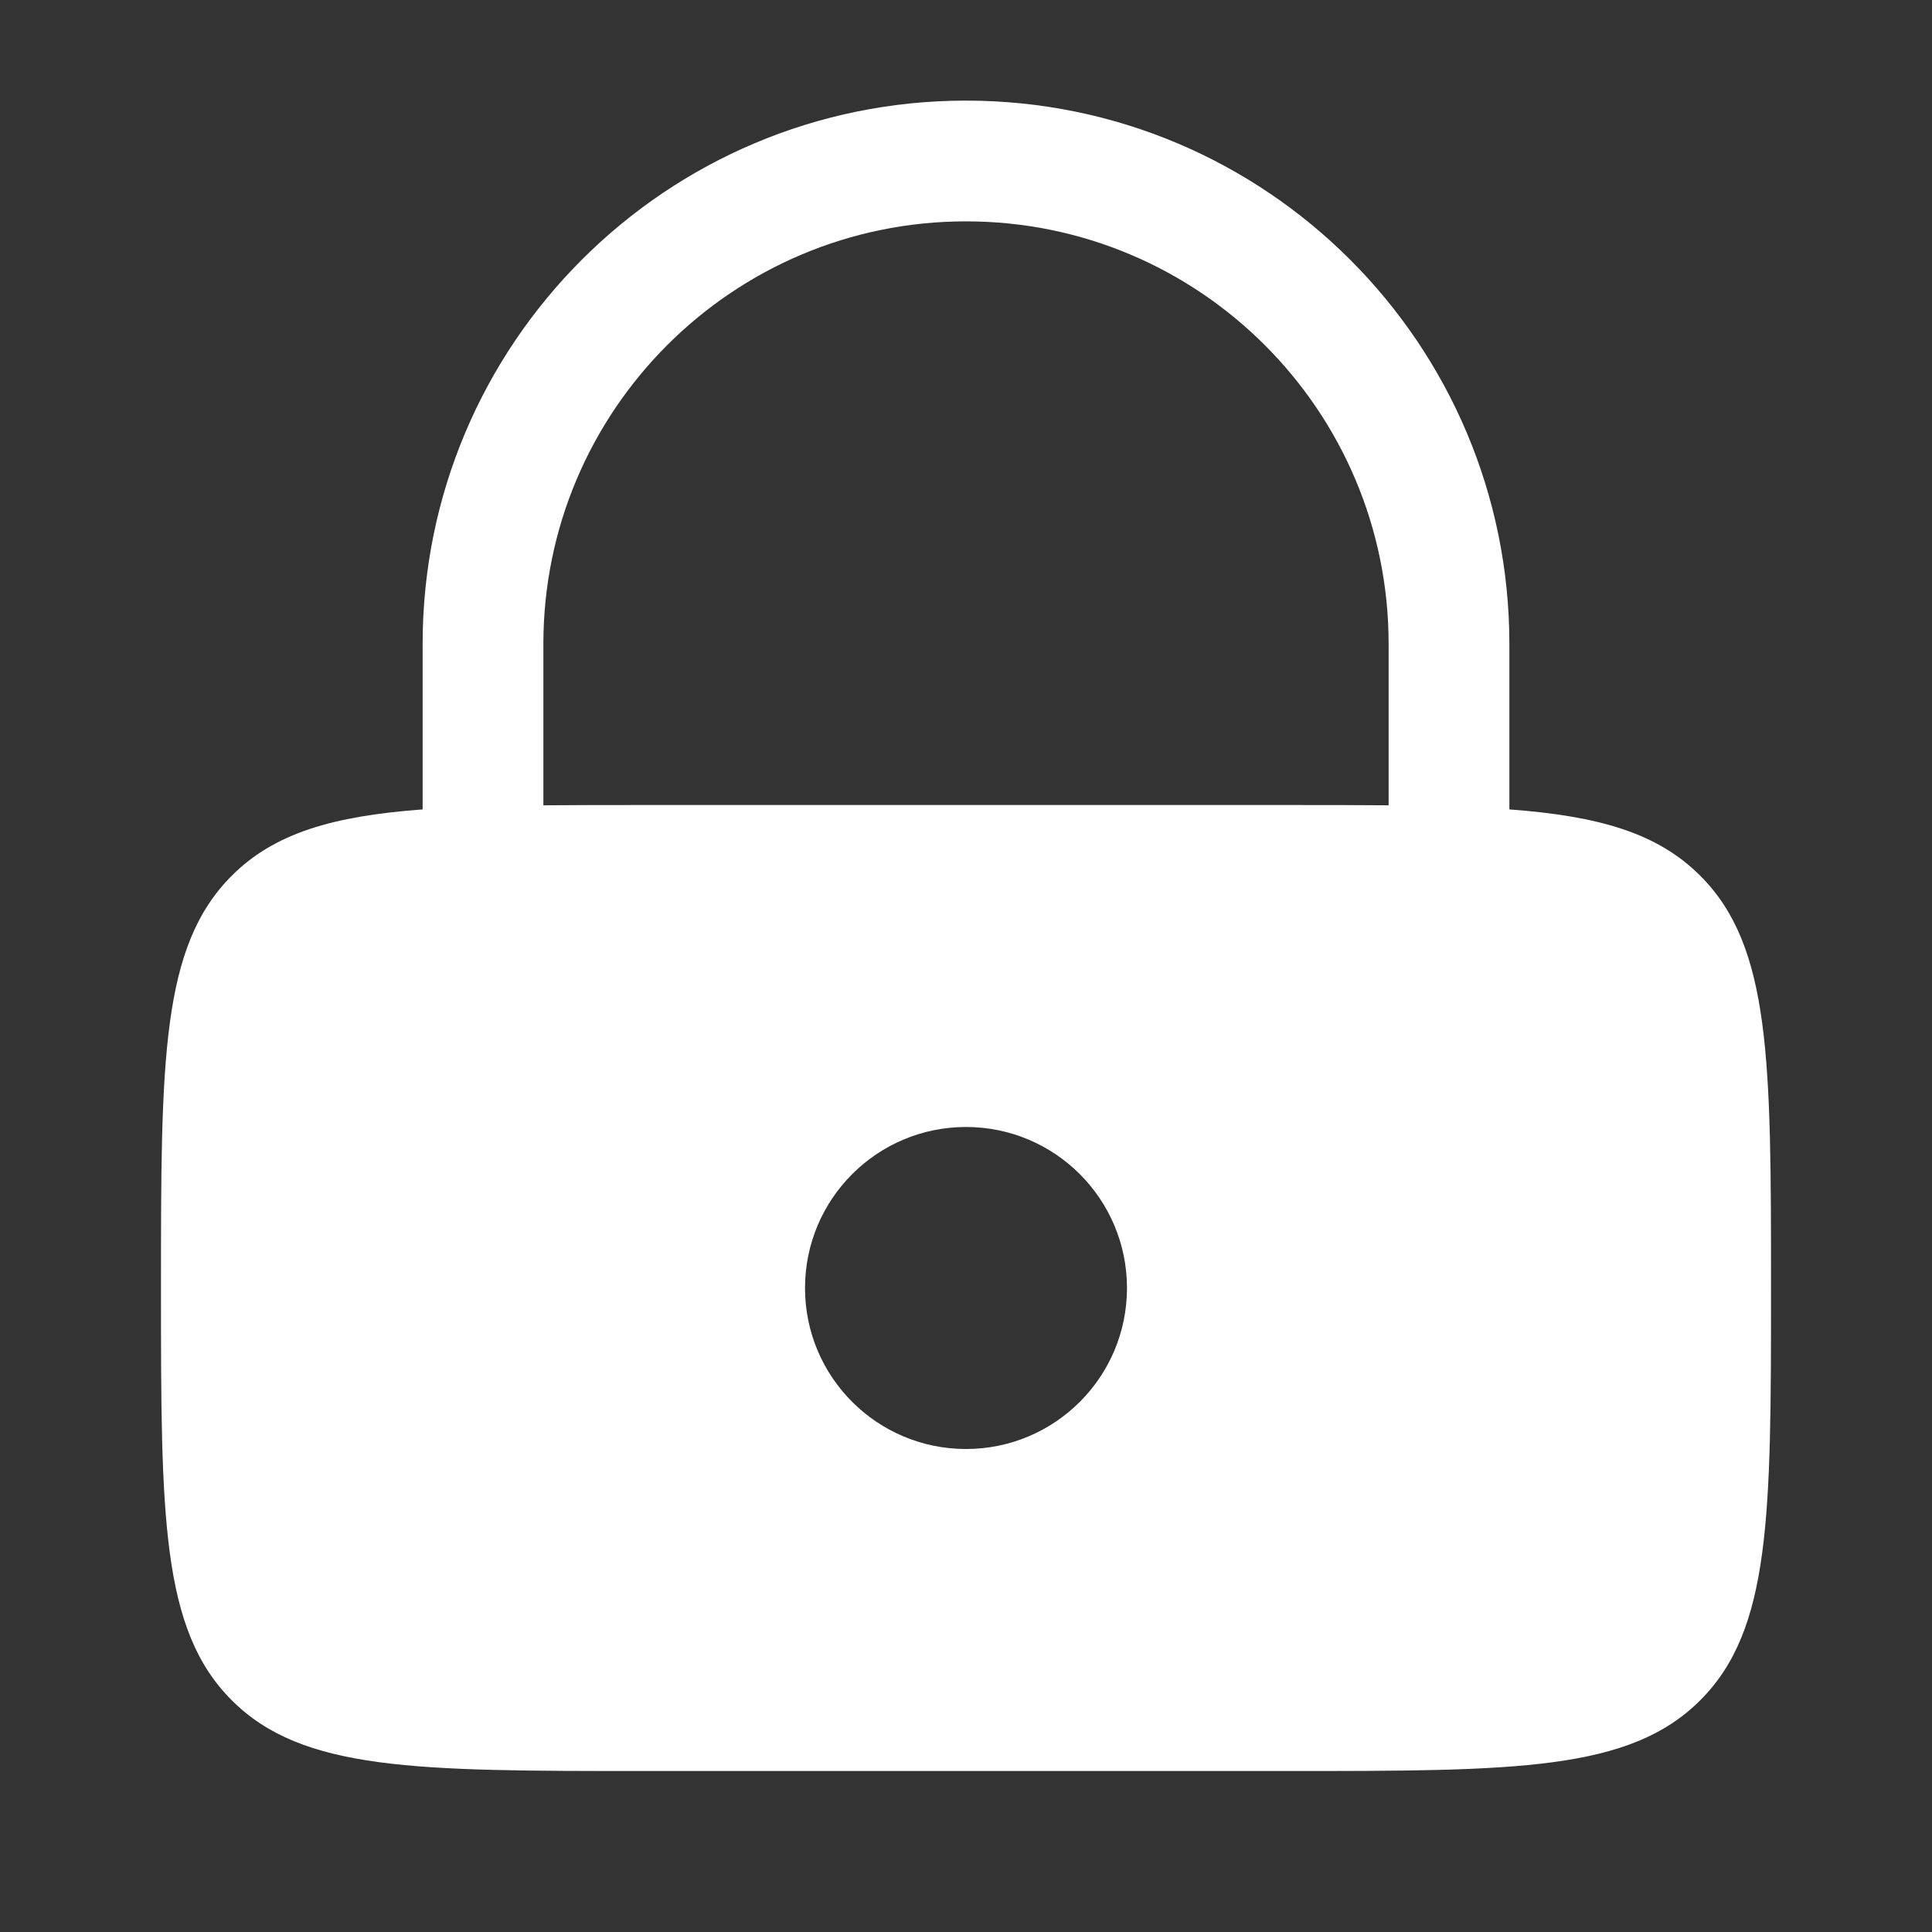 <svg width="40" height="40" viewBox="0 0 40 40" fill="none" xmlns="http://www.w3.org/2000/svg">
<rect x="0" y="0" width="40" height="40" fill="#333333" stroke="none"/>
<path fill-rule="evenodd" clip-rule="evenodd" d="M8.75 16.758V13.333C8.75 7.12 13.787 2.083 20 2.083C26.213 2.083 31.25 7.12 31.25 13.333V16.758C33.108 16.896 34.318 17.247 35.202 18.131C36.667 19.596 36.667 21.953 36.667 26.667C36.667 31.381 36.667 33.738 35.202 35.202C33.738 36.667 31.381 36.667 26.667 36.667H13.333C8.619 36.667 6.262 36.667 4.798 35.202C3.333 33.738 3.333 31.381 3.333 26.667C3.333 21.953 3.333 19.596 4.798 18.131C5.682 17.247 6.892 16.896 8.75 16.758ZM11.25 13.333C11.25 8.501 15.168 4.583 20 4.583C24.832 4.583 28.75 8.501 28.75 13.333V16.673C28.112 16.667 27.419 16.667 26.667 16.667H13.333C12.581 16.667 11.888 16.667 11.25 16.673V13.333ZM23.333 26.667C23.333 28.508 21.841 30 20 30C18.159 30 16.667 28.508 16.667 26.667C16.667 24.826 18.159 23.333 20 23.333C21.841 23.333 23.333 24.826 23.333 26.667Z" fill="white"/>
</svg>
